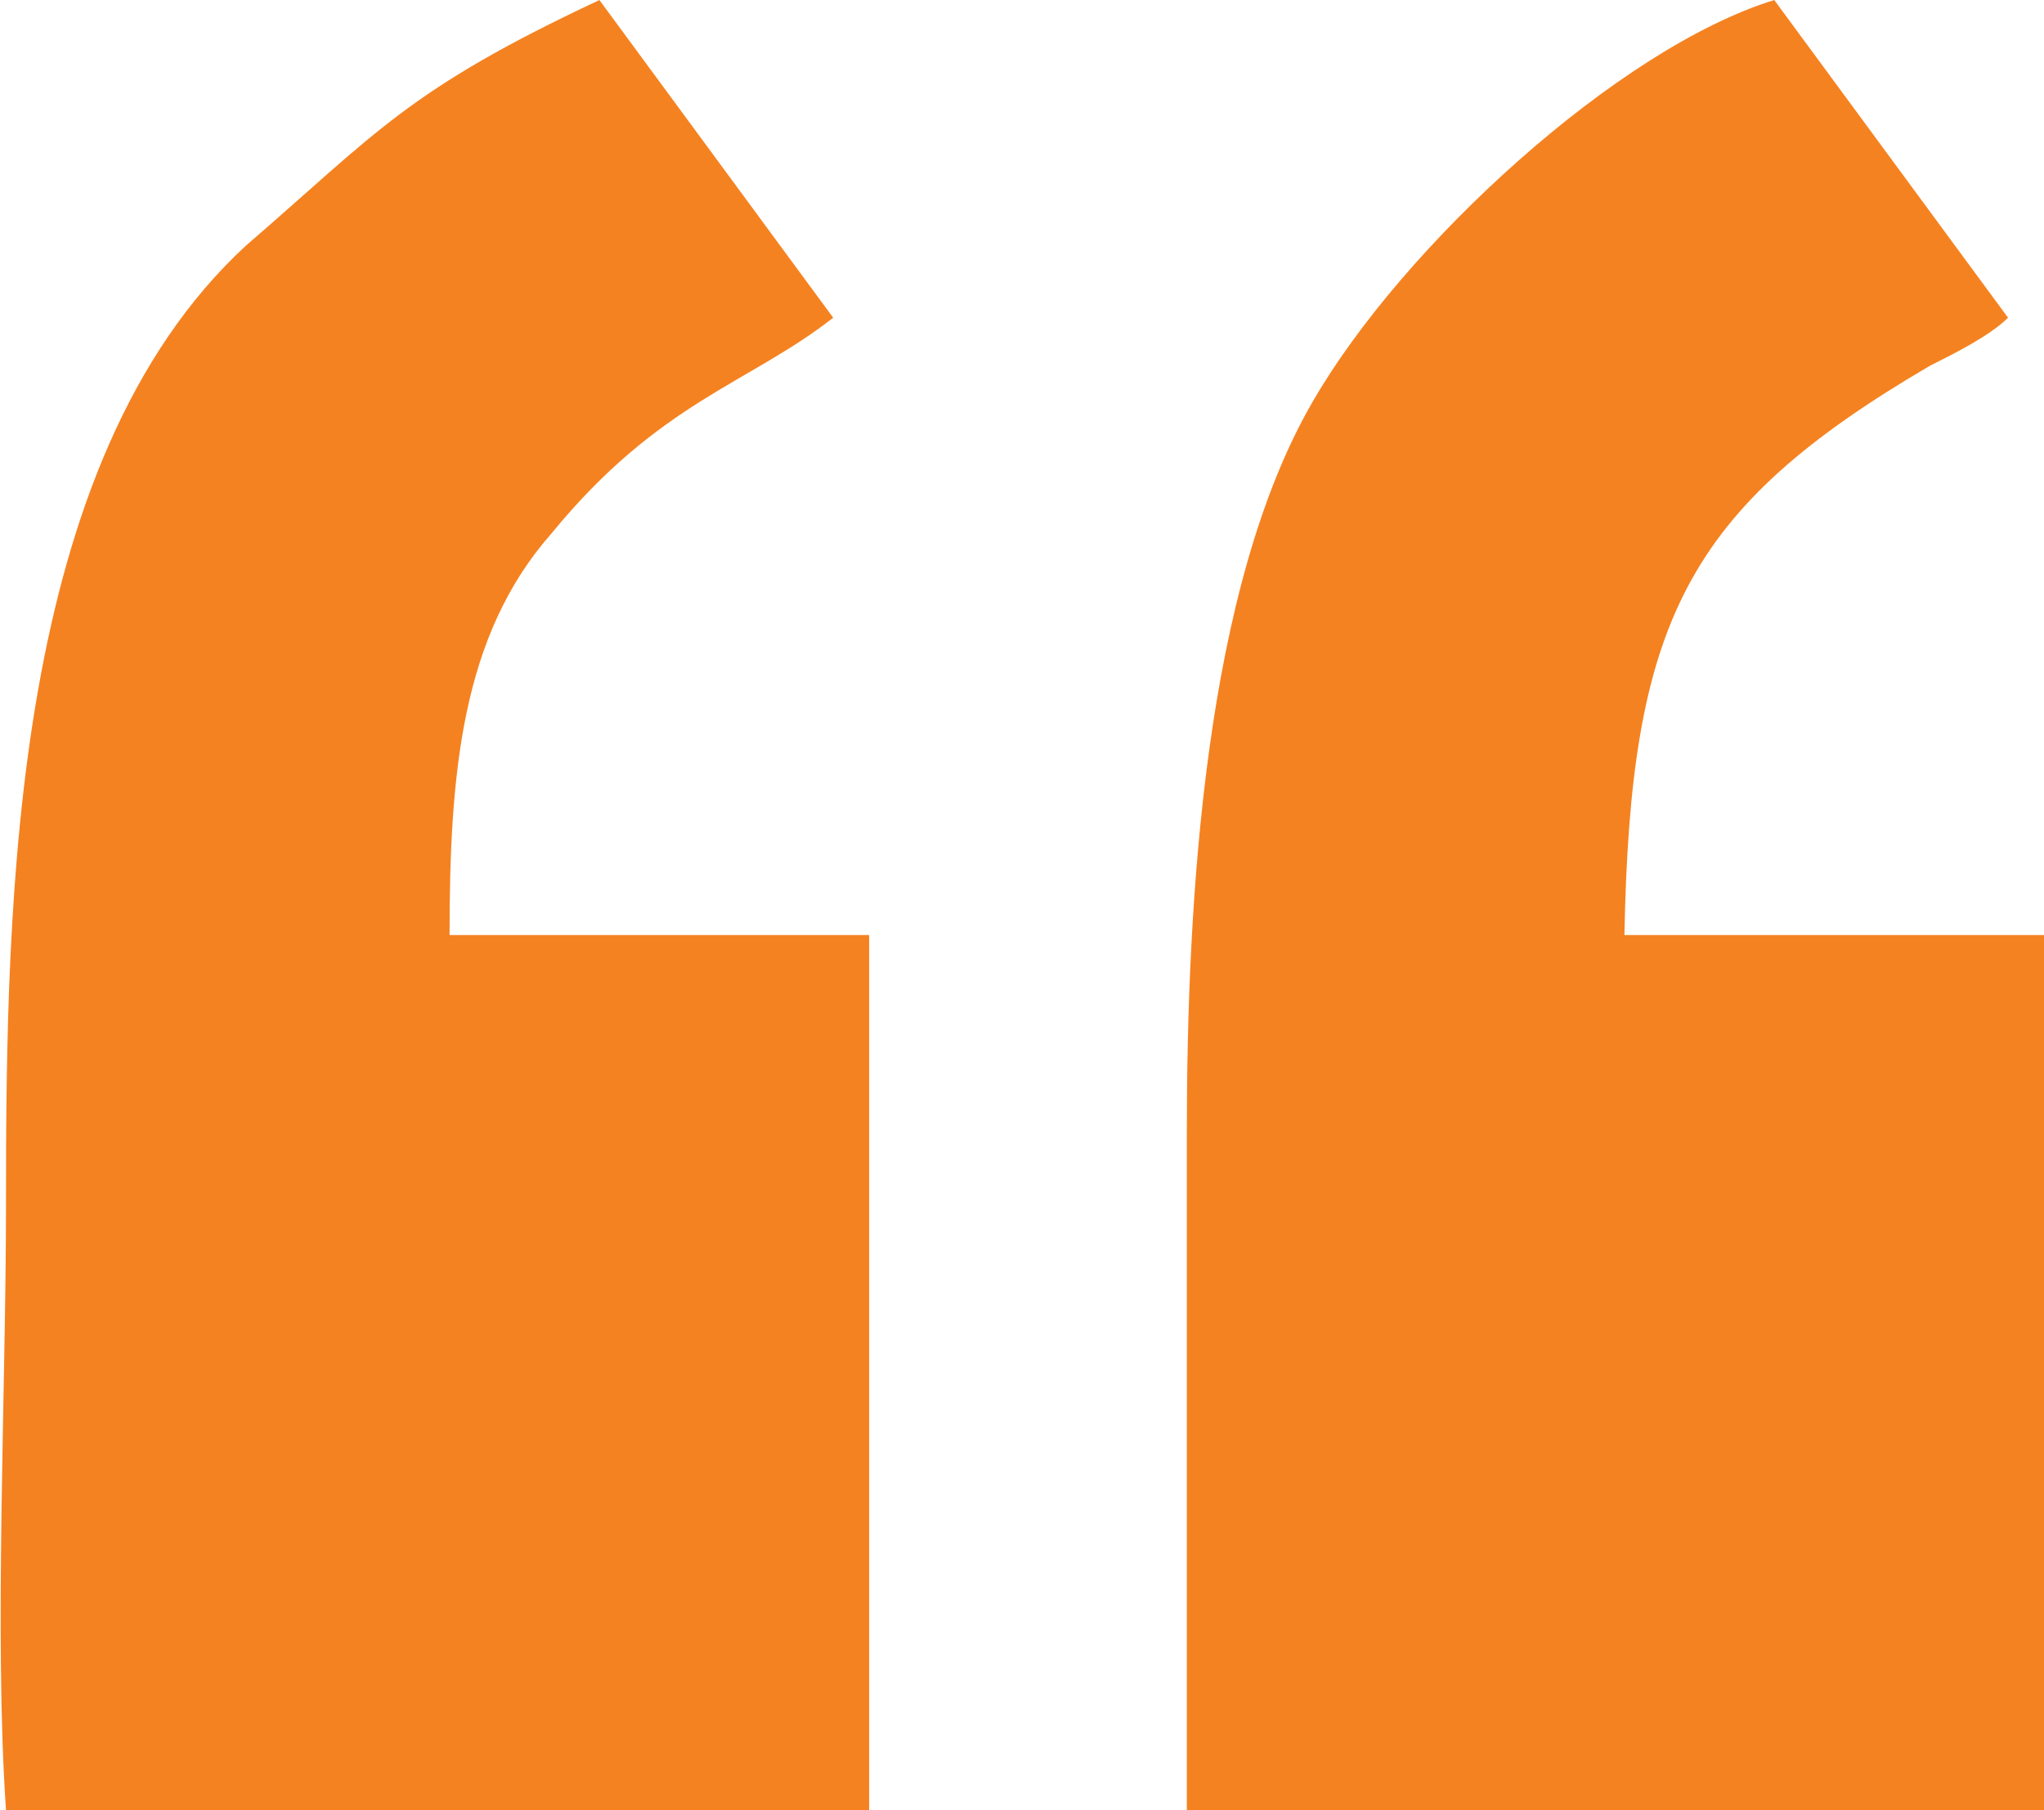 <?xml version="1.0" encoding="UTF-8"?>
<!DOCTYPE svg PUBLIC "-//W3C//DTD SVG 1.0//EN" "http://www.w3.org/TR/2001/REC-SVG-20010904/DTD/svg10.dtd">
<!-- Creator: CorelDRAW X7 -->
<svg xmlns="http://www.w3.org/2000/svg" xml:space="preserve" width="19.663mm" height="17.415mm" version="1.0" shape-rendering="geometricPrecision" text-rendering="geometricPrecision" image-rendering="optimizeQuality" fill-rule="evenodd" clip-rule="evenodd"
viewBox="0 0 341 302"
 xmlns:xlink="http://www.w3.org/1999/xlink">
 <g id="Layer_x0020_1">
  <path fill="#f58220" d="M1 302l144 0 0 -146 -70 0c0,-27 2,-50 17,-67 18,-22 33,-25 47,-36l-39 -53c-32,15 -37,22 -59,41 -39,36 -40,108 -40,160 0,31 -2,72 0,101z"/>
  <path fill="#f58220" d="M198 189l0 113 143 0 0 -146 -70 0c1,-52 10,-71 51,-95 4,-2 10,-5 13,-8l-39 -53c-26,8 -62,41 -77,67 -18,31 -21,83 -21,122z"/>
 </g>
</svg>
